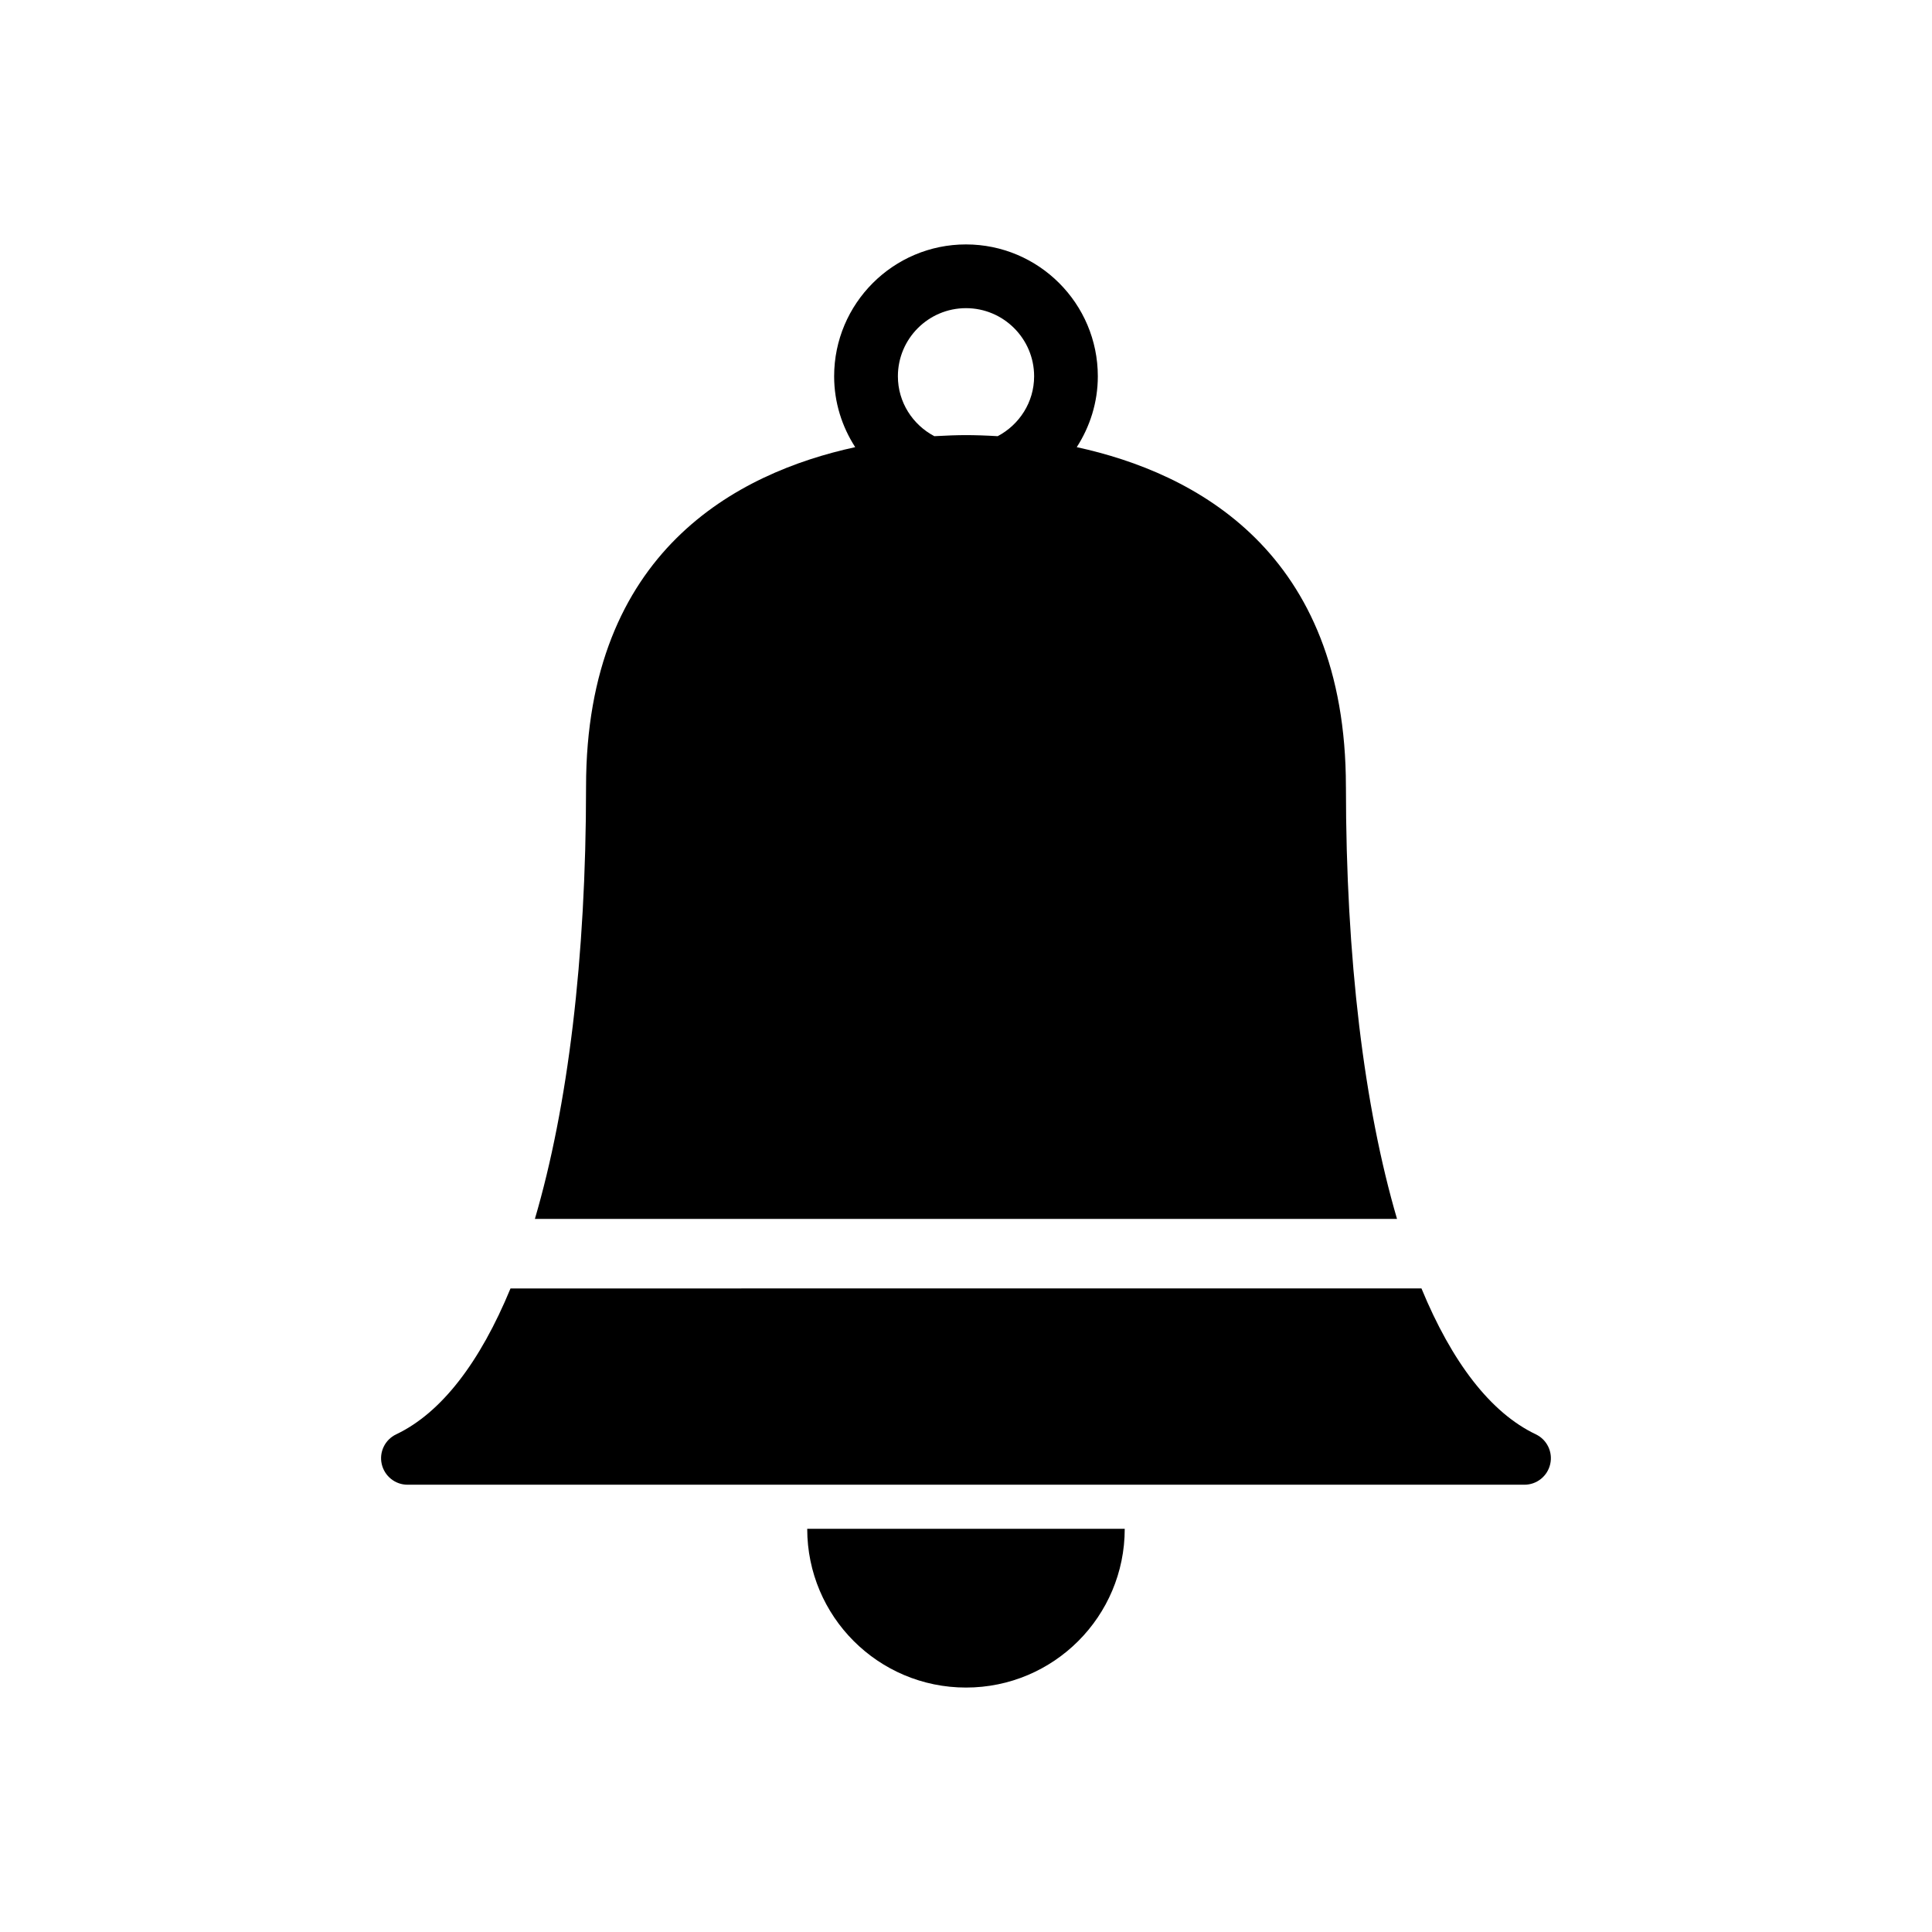 <?xml version="1.0" encoding="UTF-8"?>
<!-- Uploaded to: ICON Repo, www.iconrepo.com, Generator: ICON Repo Mixer Tools -->
<svg fill="#000000" width="800px" height="800px" version="1.1" viewBox="144 144 512 512" xmlns="http://www.w3.org/2000/svg">
 <g>
  <path d="m500.68 352.48c0-62.41-40.102-83.188-71.328-89.98 3.496-5.43 5.582-11.859 5.582-18.781 0-19.277-15.668-34.945-34.945-34.945-19.266 0-34.934 15.668-34.934 34.945 0 6.934 2.086 13.352 5.582 18.781-31.227 6.793-71.328 27.559-71.328 89.98 0 45.605-4.836 84.871-13.562 114.55h228.48c-8.707-29.684-13.543-68.941-13.543-114.55zm-118.73-108.76c0-9.957 8.09-18.055 18.047-18.055s18.055 8.102 18.055 18.055c0 6.902-3.941 12.848-9.652 15.871-3.184-0.191-6.098-0.281-8.395-0.281-2.297 0-5.211 0.102-8.395 0.281-5.723-3.016-9.66-8.973-9.66-15.871z"/>
  <path d="m551.01 524.11c-12.012-5.703-22.25-19.145-30.309-38.664l-241.41 0.004c-8.062 19.52-18.289 32.961-30.301 38.664-2.961 1.41-4.555 4.684-3.828 7.871 0.727 3.203 3.566 5.481 6.84 5.481h295.99c3.273 0 6.117-2.277 6.832-5.481 0.727-3.188-0.855-6.461-3.816-7.875z"/>
  <path d="m400 591.22c23.234 0 42.066-18.824 42.066-42.066h-84.145c0.008 23.234 18.84 42.066 42.078 42.066z"/>
 </g>
</svg>